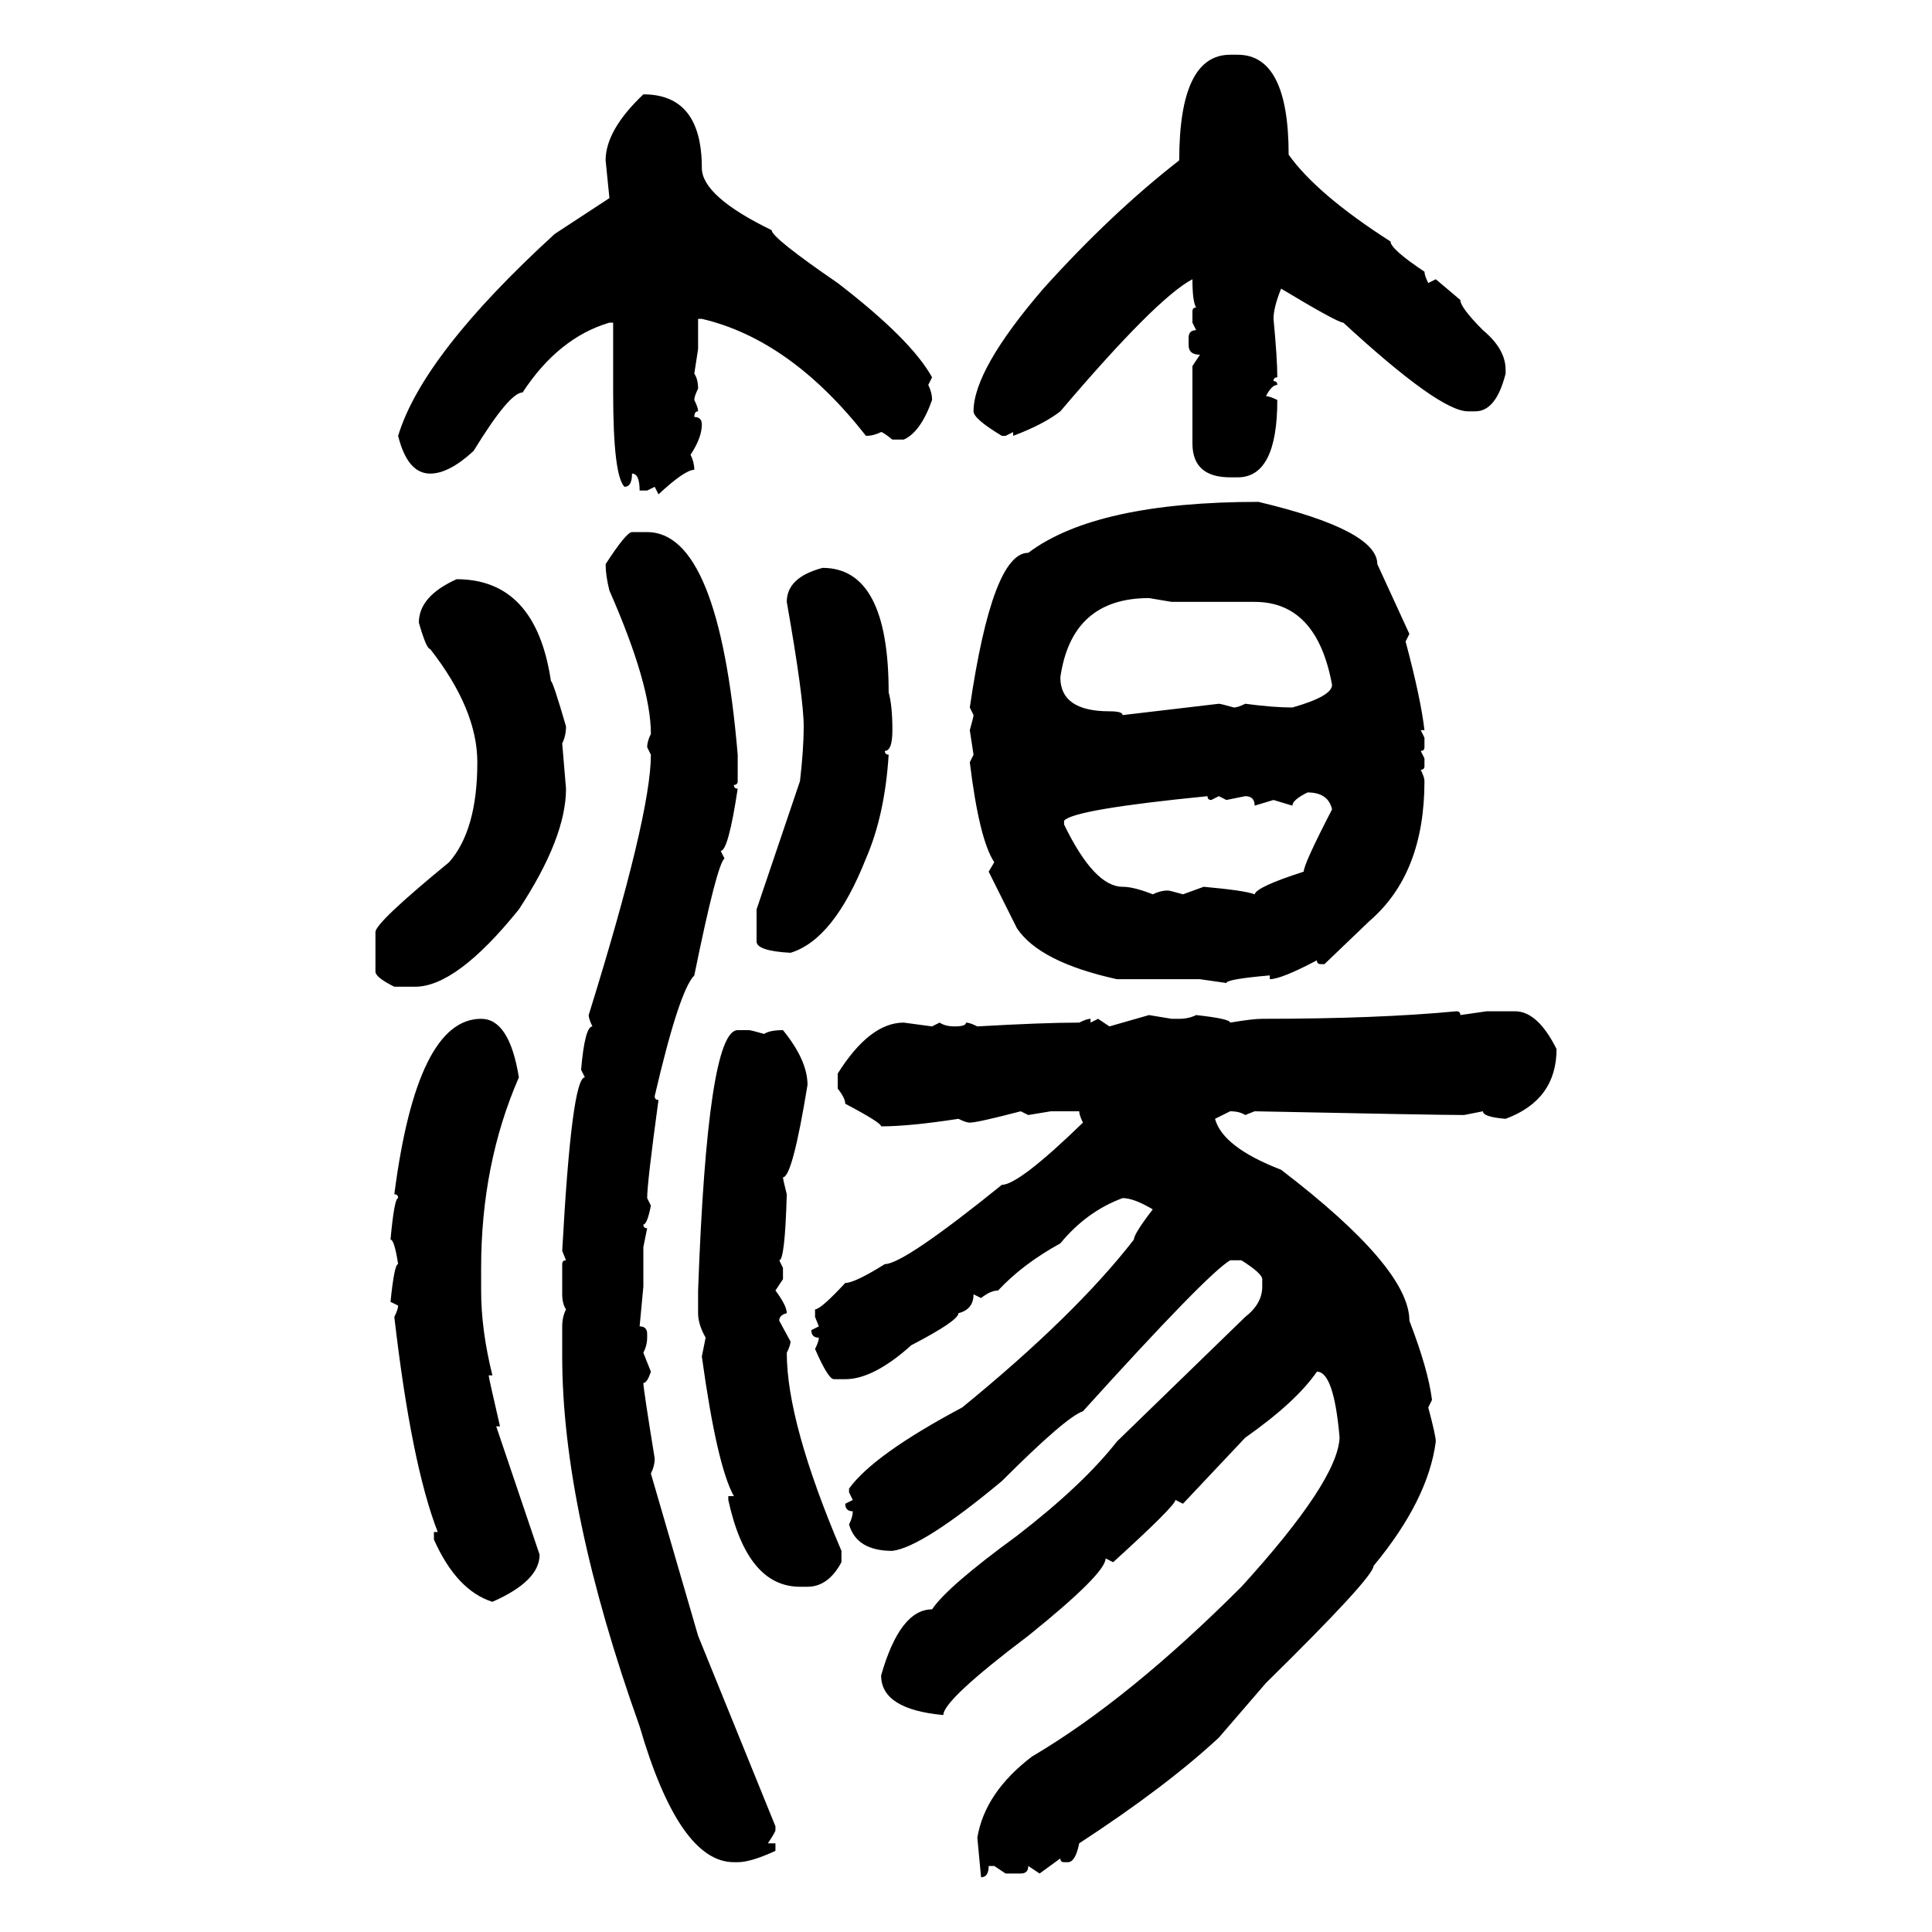 <svg xmlns="http://www.w3.org/2000/svg" xmlns:xlink="http://www.w3.org/1999/xlink" width="300" height="300"><path d="M191.02 8.50L192.19 8.50Q200.10 8.50 200.10 24.02L200.10 24.02Q204.49 30.18 215.92 37.50L215.92 37.50Q215.92 38.67 221.19 42.19L221.19 42.19Q221.19 42.77 221.78 43.95L221.78 43.95L222.95 43.36L226.76 46.58Q226.76 47.75 230.27 51.27L230.27 51.27Q233.79 54.20 233.79 57.42L233.79 57.42L233.79 58.01Q232.32 63.87 229.10 63.87L229.10 63.87L227.93 63.87Q223.54 63.87 208.59 50.10L208.59 50.10Q207.71 50.10 198.93 44.82L198.93 44.82Q197.75 47.75 197.75 49.51L197.75 49.51Q198.34 55.66 198.34 58.59L198.34 58.59Q197.75 58.59 197.75 59.18L197.75 59.18Q198.34 59.18 198.34 59.77L198.34 59.77Q197.46 59.77 196.58 61.52L196.58 61.52Q197.17 61.52 198.34 62.11L198.34 62.11Q198.34 74.12 192.19 74.12L192.19 74.12L191.02 74.12Q185.16 74.12 185.16 68.85L185.16 68.85L185.16 56.84L186.33 55.08Q184.57 55.08 184.57 53.61L184.57 53.61L184.57 52.44Q184.57 51.27 185.74 51.27L185.74 51.27L185.16 50.10L185.16 48.34Q185.16 47.75 185.74 47.75L185.74 47.75Q185.16 46.88 185.16 43.36L185.16 43.36Q179.59 46.29 164.65 63.87L164.65 63.87Q162.01 65.92 157.32 67.68L157.32 67.68L157.32 67.09L156.15 67.68L155.57 67.68Q151.17 65.04 151.17 63.87L151.17 63.87Q151.17 57.42 162.01 44.82L162.01 44.82Q172.56 33.11 183.11 24.90L183.11 24.90Q183.11 8.50 191.02 8.50L191.02 8.50ZM99.90 14.65L99.90 14.65Q108.98 14.65 108.98 26.07L108.98 26.07Q108.98 30.47 119.82 35.74L119.82 35.74Q119.82 36.91 130.08 43.95L130.08 43.95Q141.50 52.73 144.73 58.59L144.73 58.59L144.14 59.77Q144.73 60.94 144.73 62.11L144.73 62.11Q142.97 67.09 140.33 68.26L140.33 68.26L138.57 68.26Q137.11 67.09 136.82 67.09L136.82 67.09Q135.64 67.68 134.47 67.68L134.47 67.68Q122.75 52.73 108.98 49.51L108.98 49.51L108.40 49.51L108.40 54.20L107.81 58.01Q108.40 58.89 108.40 60.35L108.40 60.35Q107.81 61.52 107.81 62.11L107.81 62.11Q108.40 63.28 108.40 63.87L108.40 63.87Q107.81 63.87 107.81 64.75L107.81 64.75Q108.98 64.75 108.98 65.92L108.98 65.92Q108.98 67.97 107.23 70.61L107.23 70.61Q107.81 71.78 107.81 72.95L107.81 72.95Q106.35 72.95 102.25 76.76L102.25 76.76L101.66 75.59L100.49 76.17L99.32 76.17Q99.32 73.54 98.14 73.54L98.14 73.54Q98.14 75.59 96.97 75.59L96.97 75.59Q95.21 73.83 95.21 60.94L95.21 60.94L95.21 50.10L94.63 50.10Q86.72 52.44 81.15 60.94L81.15 60.94Q79.10 60.94 73.54 70.02L73.54 70.02Q69.73 73.54 66.80 73.54L66.80 73.54Q63.28 73.54 61.82 67.68L61.82 67.68Q65.63 55.08 86.13 36.33L86.13 36.33L94.63 30.76L94.04 24.90Q94.04 20.21 99.90 14.65ZM195.41 77.93L195.41 77.93Q213.87 82.32 213.87 87.60L213.87 87.60L218.85 98.44L218.26 99.61Q220.61 108.40 221.19 113.38L221.19 113.38L220.61 113.38L221.19 114.55L221.19 116.02Q221.19 116.60 220.61 116.60L220.61 116.60L221.19 117.77L221.19 118.95Q221.19 119.53 220.61 119.53L220.61 119.53Q221.19 120.70 221.19 121.29L221.19 121.29Q221.19 135.64 212.70 142.97L212.70 142.97L205.66 149.71L205.08 149.71Q204.49 149.71 204.49 149.12L204.49 149.12Q198.93 152.05 197.17 152.05L197.17 152.05L197.17 151.46Q190.43 152.05 190.43 152.64L190.43 152.64L186.33 152.05L173.44 152.05Q161.43 149.41 157.91 144.14L157.91 144.14L153.52 135.35L154.39 133.89Q152.05 130.37 150.59 118.36L150.59 118.36L151.17 117.19L150.59 113.38Q151.17 111.33 151.17 111.04L151.17 111.04L150.59 109.86Q154.10 85.84 159.67 85.84L159.67 85.84Q170.21 77.93 195.41 77.93ZM98.14 82.62L98.14 82.62L100.49 82.62Q111.62 82.62 114.55 117.19L114.55 117.19L114.55 121.29Q114.55 121.88 113.96 121.88L113.96 121.88Q113.96 122.46 114.55 122.46L114.55 122.46Q113.09 132.13 111.91 132.13L111.91 132.13L112.50 133.30Q111.33 134.18 107.81 151.46L107.81 151.46Q105.47 153.81 101.66 170.21L101.66 170.21Q101.66 170.80 102.25 170.80L102.25 170.80Q100.49 183.69 100.49 186.04L100.49 186.04L101.07 187.21Q100.49 190.14 99.90 190.14L99.90 190.14Q99.90 190.72 100.49 190.72L100.49 190.72L99.90 193.65L99.90 199.80L99.32 205.96Q100.49 205.96 100.49 207.13L100.49 207.13L100.49 207.71Q100.49 208.89 99.90 210.06L99.90 210.06L101.07 212.99Q100.49 214.75 99.90 214.75L99.90 214.75Q99.90 215.63 101.66 226.46L101.66 226.46Q101.66 227.64 101.07 228.81L101.07 228.81L108.40 254.00L120.41 283.59L120.41 284.18Q120.41 284.47 119.24 286.23L119.24 286.23L120.41 286.23L120.41 287.40Q116.60 289.16 114.55 289.16L114.55 289.16L113.96 289.16Q105.47 289.16 99.32 268.07L99.32 268.07Q87.30 234.38 87.30 210.64L87.30 210.64L87.30 205.96Q87.30 204.49 87.89 203.32L87.89 203.32Q87.30 202.44 87.30 200.98L87.30 200.98L87.30 196.29Q87.30 195.70 87.89 195.70L87.89 195.70L87.30 194.24Q88.77 167.29 90.82 167.29L90.82 167.29L90.23 166.11Q90.82 159.38 91.99 159.38L91.99 159.38Q91.41 158.20 91.41 157.62L91.41 157.62Q101.07 126.56 101.07 117.19L101.07 117.19L100.49 116.02Q100.49 115.14 101.07 113.96L101.07 113.96Q101.07 106.35 94.63 91.70L94.63 91.70Q94.04 89.36 94.04 87.60L94.04 87.60Q97.27 82.62 98.14 82.62ZM127.73 88.18L127.73 88.18Q137.99 88.18 137.99 107.52L137.99 107.52Q138.57 109.57 138.57 113.38L138.57 113.38Q138.57 116.60 137.40 116.60L137.40 116.60Q137.40 117.19 137.99 117.19L137.99 117.19Q137.40 126.56 134.47 133.30L134.47 133.30Q129.49 145.90 122.75 147.95L122.75 147.95Q117.48 147.66 117.48 146.19L117.48 146.19L117.48 141.21L124.22 121.29Q124.80 116.31 124.80 112.79L124.80 112.79Q124.80 108.40 122.17 93.46L122.17 93.46Q122.17 89.65 127.73 88.18ZM70.90 89.94L70.90 89.94Q83.20 89.94 85.55 105.76L85.55 105.76Q85.84 105.76 87.89 112.79L87.89 112.79Q87.89 114.26 87.30 115.43L87.30 115.43L87.89 122.46Q87.89 130.08 80.57 141.21L80.57 141.21Q70.90 153.22 64.45 153.22L64.45 153.22L61.23 153.22Q58.30 151.76 58.30 150.88L58.30 150.88L58.30 144.73Q58.30 143.26 69.73 133.89L69.73 133.89Q74.12 128.91 74.12 118.36L74.12 118.36Q74.12 110.16 66.80 100.78L66.80 100.78Q66.21 100.78 65.04 96.68L65.04 96.68Q65.04 92.58 70.90 89.94ZM164.65 105.18L164.65 105.18Q164.65 110.45 172.27 110.45L172.27 110.45Q174.32 110.45 174.32 111.04L174.32 111.04L189.26 109.28Q189.55 109.28 191.60 109.86L191.60 109.86Q192.19 109.86 193.36 109.28L193.36 109.28Q197.75 109.86 200.68 109.86L200.68 109.86Q206.84 108.11 206.84 106.35L206.84 106.35Q204.49 93.46 194.82 93.46L194.82 93.46L181.93 93.46L178.42 92.87Q166.41 92.87 164.65 105.18ZM200.68 125.10L200.68 125.10L197.75 124.22L194.82 125.10Q194.82 123.63 193.36 123.63L193.36 123.63L190.43 124.22L189.26 123.63L188.09 124.22Q187.50 124.22 187.50 123.63L187.50 123.63Q166.70 125.68 165.23 127.44L165.23 127.44L165.23 128.03Q169.92 137.70 174.32 137.70L174.32 137.70Q176.07 137.70 179.00 138.87L179.00 138.87Q180.18 138.28 181.35 138.28L181.35 138.28Q181.64 138.28 183.69 138.87L183.69 138.87L186.91 137.70Q193.36 138.28 194.82 138.87L194.82 138.87Q195.12 137.70 202.44 135.35L202.44 135.35Q202.44 134.18 206.84 125.68L206.84 125.68Q206.25 123.05 203.03 123.05L203.03 123.05Q200.68 124.22 200.68 125.10ZM226.17 157.03L226.17 157.03Q226.76 157.03 226.76 157.62L226.76 157.62L230.86 157.03L235.25 157.03Q238.77 157.03 241.70 162.89L241.70 162.89Q241.70 170.80 233.79 173.73L233.79 173.73Q230.27 173.44 230.27 172.56L230.27 172.56L227.34 173.14Q223.24 173.14 194.82 172.56L194.82 172.56L193.36 173.14Q192.48 172.56 191.02 172.56L191.02 172.56L188.67 173.73Q189.84 178.13 198.93 181.64L198.93 181.64Q218.85 196.88 218.85 205.08L218.85 205.08Q221.78 212.70 222.36 217.38L222.36 217.38L221.78 218.55Q222.95 222.95 222.95 223.83L222.95 223.83Q221.78 232.91 213.28 243.16L213.28 243.16Q213.28 244.92 196.58 261.33L196.58 261.33L189.26 269.82Q181.05 277.44 167.58 286.23L167.58 286.23Q166.99 289.16 165.82 289.16L165.82 289.16L165.23 289.16Q164.65 289.16 164.65 288.57L164.65 288.57L161.43 290.92L159.67 289.75Q159.67 290.92 158.50 290.92L158.50 290.92L156.15 290.92L154.39 289.75L153.52 289.75Q153.52 291.50 152.34 291.50L152.34 291.50L151.76 285.35Q152.93 278.32 160.25 272.75L160.25 272.75Q175.20 263.96 192.77 246.39L192.77 246.39Q207.71 229.98 208.01 223.24L208.01 223.24Q207.13 212.99 204.49 212.99L204.49 212.99Q201.27 217.68 193.36 223.24L193.36 223.24L183.69 233.50L182.52 232.91Q182.52 233.79 172.85 242.58L172.85 242.58L171.68 241.99Q171.68 244.34 159.67 254.00L159.67 254.00Q146.48 263.96 146.48 266.31L146.48 266.31Q136.82 265.43 136.82 260.16L136.82 260.16Q139.75 249.90 144.73 249.90L144.73 249.90Q147.07 246.39 157.91 238.48L157.91 238.48Q168.16 230.57 173.44 223.83L173.44 223.83L193.36 204.49Q196.00 202.44 196.00 199.80L196.00 199.80L196.00 198.63Q196.00 197.75 192.77 195.70L192.77 195.70L191.02 195.70Q187.50 197.75 168.16 219.14L168.16 219.14Q165.53 220.02 155.57 229.98L155.57 229.98Q143.26 240.23 138.57 240.82L138.57 240.82Q133.01 240.82 131.84 236.72L131.84 236.72Q132.42 235.55 132.42 234.67L132.42 234.67Q131.25 234.67 131.25 233.50L131.25 233.50L132.42 232.91L131.84 231.74L131.84 231.15Q135.64 225.88 149.41 218.55L149.41 218.55Q166.99 204.20 176.07 192.48L176.07 192.48Q176.07 191.60 179.00 187.79L179.00 187.79Q176.07 186.04 174.32 186.04L174.32 186.04Q168.75 188.09 164.65 193.07L164.65 193.07Q158.79 196.29 154.98 200.39L154.98 200.39Q153.81 200.39 152.34 201.56L152.34 201.56L151.17 200.98Q151.17 203.32 148.83 203.91L148.83 203.91Q148.83 205.08 141.50 208.89L141.50 208.89Q135.64 214.16 131.25 214.16L131.25 214.16L129.49 214.16Q128.61 214.16 126.56 209.47L126.56 209.47Q127.15 208.30 127.15 207.71L127.15 207.71Q125.98 207.71 125.98 206.54L125.98 206.54L127.15 205.96L126.56 204.49L126.56 203.32Q127.44 203.32 131.25 199.22L131.25 199.22Q132.71 199.22 137.40 196.29L137.40 196.29Q140.33 196.29 155.57 183.98L155.57 183.98Q158.20 183.98 168.16 174.32L168.16 174.32Q167.58 173.14 167.58 172.56L167.58 172.56L163.18 172.56L159.67 173.14L158.50 172.56Q151.76 174.32 150.59 174.32L150.59 174.32Q150 174.32 148.83 173.73L148.83 173.73Q141.21 174.90 136.82 174.90L136.82 174.90Q136.82 174.32 131.25 171.39L131.25 171.39Q131.25 170.51 130.08 169.04L130.08 169.04L130.08 166.70Q135.06 158.79 140.33 158.79L140.33 158.79L144.73 159.38L145.90 158.79Q146.78 159.38 148.24 159.38L148.24 159.38Q150 159.38 150 158.79L150 158.79Q150.59 158.79 151.76 159.38L151.76 159.38Q162.01 158.79 167.58 158.79L167.58 158.79Q168.75 158.20 169.34 158.20L169.34 158.20L169.34 158.79L170.51 158.20L172.27 159.38L178.42 157.62L181.93 158.20L183.11 158.20Q184.57 158.20 185.74 157.62L185.74 157.62Q191.02 158.20 191.02 158.79L191.02 158.79Q194.53 158.20 196.00 158.20L196.00 158.20Q213.87 158.20 226.17 157.03ZM74.71 158.20L74.71 158.20Q79.10 158.20 80.57 167.29L80.57 167.29Q74.71 180.76 74.71 196.88L74.71 196.88L74.71 200.39Q74.71 206.54 76.46 213.57L76.46 213.57L75.88 213.57Q75.88 213.87 77.64 221.48L77.64 221.48L77.05 221.48L83.79 241.41Q83.79 245.51 76.46 248.73L76.46 248.73Q70.90 246.97 67.38 239.06L67.38 239.06L67.38 237.89L67.97 237.89Q63.87 227.34 61.23 204.49L61.23 204.49Q61.82 203.32 61.82 202.73L61.82 202.73L60.64 202.15Q61.23 196.29 61.82 196.29L61.82 196.29Q61.23 192.48 60.64 192.48L60.64 192.48Q61.23 186.04 61.82 186.04L61.82 186.04Q61.82 185.45 61.23 185.45L61.23 185.45Q64.75 158.20 74.71 158.20ZM114.55 159.96L116.31 159.96Q116.60 159.96 118.65 160.55L118.65 160.55Q119.53 159.96 121.58 159.96L121.58 159.96Q125.39 164.65 125.39 168.46L125.39 168.46Q123.05 182.81 121.58 182.81L121.58 182.81Q121.58 183.11 122.17 185.45L122.17 185.45Q121.88 195.70 121.00 195.70L121.00 195.70L121.58 196.88L121.58 198.63L120.41 200.39Q122.17 202.73 122.17 203.91L122.17 203.91Q121.00 204.20 121.00 205.08L121.00 205.08L122.75 208.30Q122.75 208.89 122.17 210.06L122.17 210.06Q122.17 220.90 130.66 240.82L130.66 240.82L130.66 242.58Q128.61 246.39 125.39 246.39L125.39 246.39L124.22 246.39Q116.02 246.39 113.09 232.91L113.09 232.91L113.09 232.32L113.96 232.32Q111.33 227.64 108.98 210.64L108.98 210.64L109.57 207.71Q108.40 205.66 108.40 203.91L108.40 203.91L108.40 200.39Q109.86 159.96 114.55 159.96L114.55 159.96Z"/></svg>